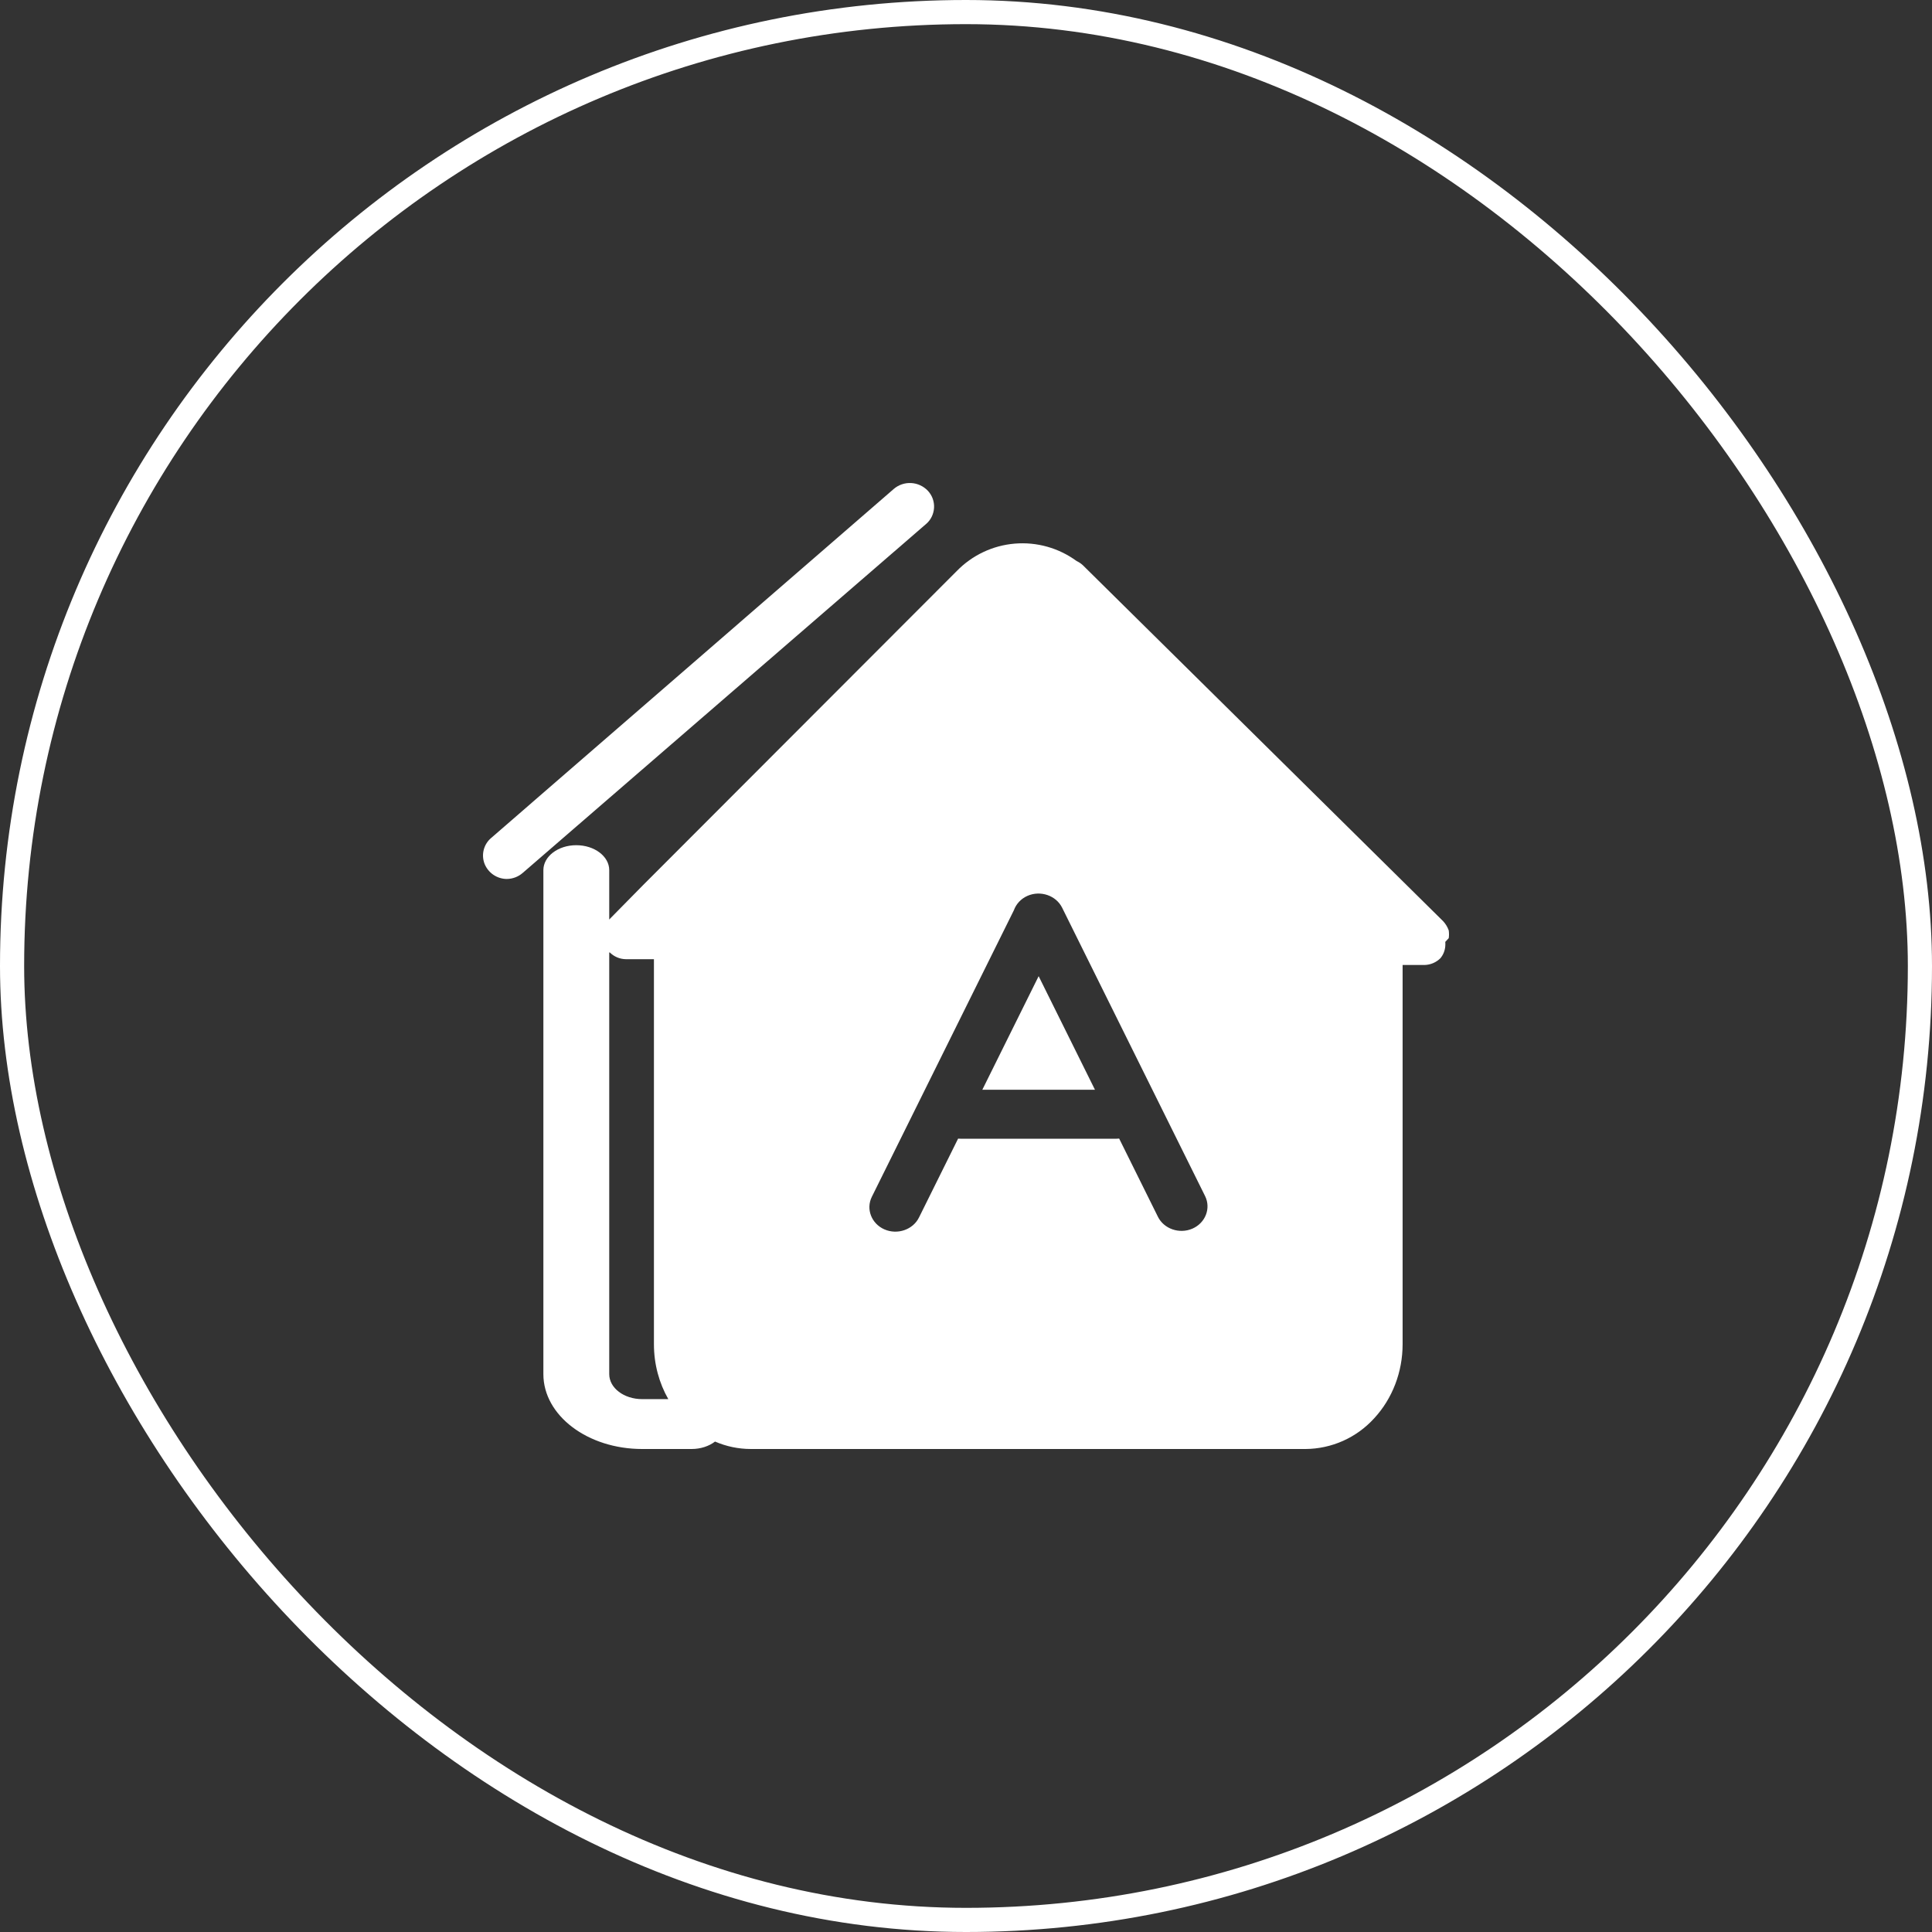 <svg width="80" height="80" viewBox="0 0 80 80" fill="none" xmlns="http://www.w3.org/2000/svg">
<rect x="0" y="0" width="80" height="80" fill="#333333" stroke="none"/>
<rect x="0.5" y="0.5" width="79" height="79" rx="39.5" stroke="white"/>
<path d="M20.43 36.223C20.593 36.334 20.787 36.395 20.985 36.396C21.228 36.394 21.462 36.305 21.645 36.145L38.345 21.699C38.443 21.616 38.523 21.513 38.58 21.398C38.636 21.282 38.669 21.157 38.677 21.028C38.684 20.9 38.665 20.771 38.622 20.65C38.578 20.529 38.51 20.418 38.423 20.324C38.242 20.132 37.994 20.016 37.731 20.002C37.467 19.987 37.208 20.075 37.008 20.247L20.327 34.708C20.179 34.836 20.075 35.007 20.028 35.198C19.981 35.388 19.994 35.588 20.065 35.77C20.139 35.954 20.266 36.112 20.43 36.223Z" fill="white"/>
<path d="M43.008 40.421L40.676 45.124H45.34L43.008 40.421Z" fill="white"/>
<path fill-rule="evenodd" clip-rule="evenodd" d="M26.59 60H28.637C29.017 60 29.36 59.882 29.608 59.692C30.068 59.891 30.57 60 31.096 60H54.061C54.596 59.996 55.125 59.881 55.614 59.663C56.103 59.444 56.541 59.126 56.901 58.73C57.656 57.915 58.079 56.812 58.079 55.662V39.958H58.984C59.233 39.953 59.47 39.852 59.646 39.676C59.763 39.534 59.833 39.359 59.846 39.176C59.851 39.118 59.851 39.059 59.846 39.001L59.986 38.851H59.989C60.004 38.743 60.004 38.634 59.989 38.526C59.937 38.38 59.855 38.247 59.749 38.136L44.841 23.407C44.764 23.335 44.677 23.276 44.581 23.232C43.843 22.69 42.934 22.434 42.022 22.51C41.11 22.585 40.257 22.988 39.618 23.645L26.618 36.661L25.253 38.048C25.244 38.057 25.236 38.066 25.227 38.076V36.031C25.227 35.461 24.617 34.998 23.862 34.998C23.11 34.998 22.5 35.461 22.5 36.031V56.9C22.5 58.612 24.332 60 26.59 60ZM25.227 39.438H25.25C25.427 39.614 25.664 39.714 25.913 39.718H27.078V55.662C27.078 56.495 27.296 57.274 27.673 57.935H26.59C25.837 57.935 25.227 57.472 25.227 56.9V39.438ZM43.98 37.585L49.9 49.527C50.15 50.032 49.916 50.638 49.378 50.874C48.841 51.109 48.197 50.889 47.947 50.384L46.342 47.146C46.306 47.15 46.269 47.152 46.233 47.152H39.767C39.736 47.152 39.704 47.15 39.673 47.148L38.053 50.415C37.803 50.92 37.159 51.141 36.622 50.906C36.084 50.67 35.85 50.064 36.1 49.559L41.983 37.691C42.074 37.437 42.27 37.216 42.548 37.094C43.085 36.859 43.729 37.08 43.98 37.585Z" fill="white"/>
</svg>
